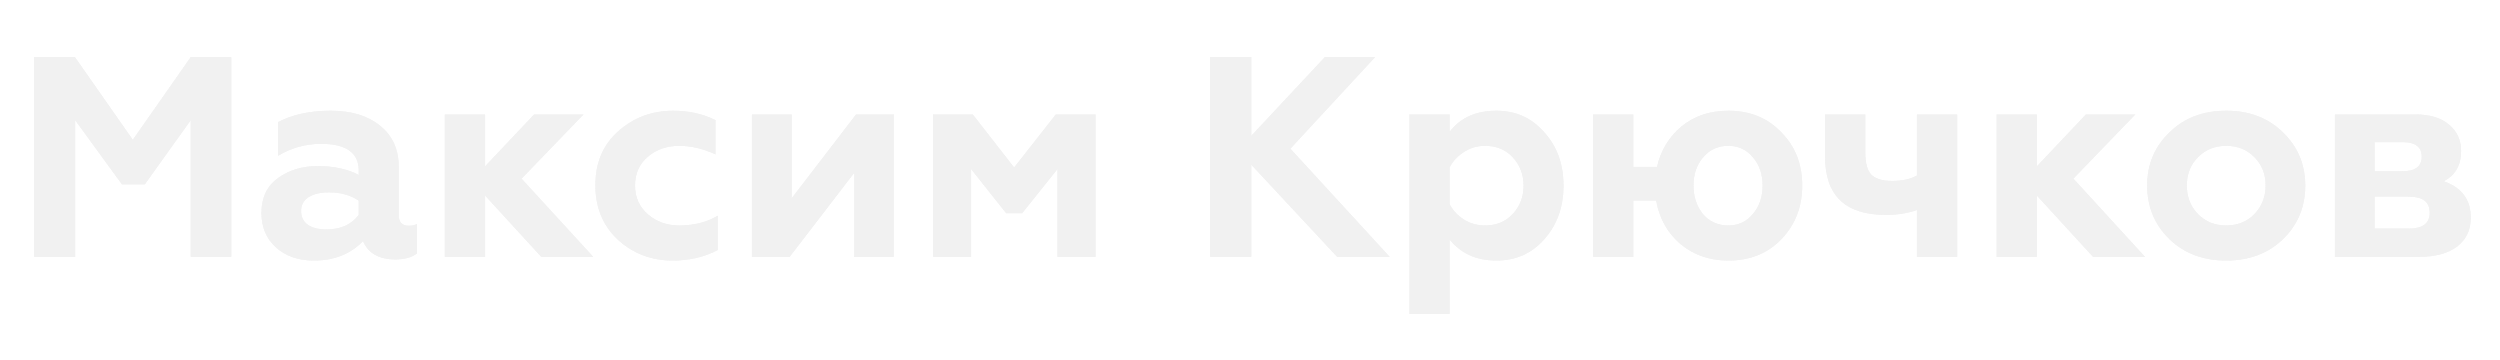 <?xml version="1.0" encoding="UTF-8"?> <svg xmlns="http://www.w3.org/2000/svg" width="438" height="63" viewBox="0 0 438 63" fill="none"> <g filter="url(#filter0_f)"> <path d="M13.168 45H5.968V10H13.118L23.268 24.5L33.418 10H40.518V45H33.418V21.05L25.368 32.3H21.368L13.168 21.05V45ZM71.603 39.55C72.203 39.55 72.687 39.45 73.053 39.25V44.4C72.153 45.1 70.887 45.45 69.253 45.45C66.42 45.45 64.537 44.383 63.603 42.25C61.403 44.517 58.537 45.65 55.003 45.65C52.27 45.65 50.053 44.883 48.353 43.35C46.653 41.817 45.803 39.8 45.803 37.3C45.803 34.633 46.77 32.6 48.703 31.2C50.637 29.8 52.953 29.1 55.653 29.1C58.487 29.1 60.887 29.617 62.853 30.65V29.9C62.853 26.767 60.653 25.2 56.253 25.2C53.553 25.2 51.037 25.9 48.703 27.3V21.4C51.237 20.067 54.32 19.4 57.953 19.4C61.553 19.4 64.42 20.267 66.553 22C68.753 23.733 69.853 26.133 69.853 29.2V37.65C69.853 38.917 70.437 39.55 71.603 39.55ZM62.853 37.65V35.15C61.387 34.183 59.653 33.7 57.653 33.7C56.153 33.7 54.953 33.983 54.053 34.55C53.187 35.117 52.753 35.917 52.753 36.95C52.753 38.017 53.153 38.833 53.953 39.4C54.753 39.933 55.837 40.2 57.203 40.2C59.67 40.2 61.553 39.35 62.853 37.65ZM84.981 45H77.931V20.05H84.981V29.15L93.581 20.05H102.231L91.381 31.3L103.931 45H94.831L84.981 34.25V45ZM117.859 45.65C114.159 45.65 110.975 44.45 108.309 42.05C105.642 39.583 104.309 36.383 104.309 32.45C104.309 28.517 105.642 25.367 108.309 23C111.009 20.6 114.225 19.4 117.959 19.4C120.692 19.4 123.159 19.95 125.359 21.05V27.05C123.192 26.05 121.075 25.55 119.009 25.55C116.809 25.55 114.959 26.2 113.459 27.5C111.992 28.767 111.259 30.433 111.259 32.5C111.259 34.567 112.009 36.25 113.509 37.55C115.009 38.85 116.842 39.5 119.009 39.5C121.575 39.5 123.825 38.933 125.759 37.8V43.8C123.425 45.033 120.792 45.65 117.859 45.65ZM138.34 45H131.74V20.05H138.69V34.75L149.99 20.05H156.59V45H149.64V30.3L138.34 45ZM170.128 45H163.478V20.05H170.428L177.678 29.35L184.978 20.05H191.928V45H185.278V29.6L179.078 37.35H176.278L170.128 29.6V45ZM219.223 45H212.023V10H219.223V23.8L232.123 10H240.923L226.073 26.05L243.473 45H234.273L219.223 28.85V45ZM262.176 19.4C265.576 19.4 268.376 20.667 270.576 23.2C272.809 25.667 273.926 28.783 273.926 32.55C273.926 36.25 272.809 39.367 270.576 41.9C268.376 44.4 265.576 45.65 262.176 45.65C258.676 45.65 255.942 44.417 253.976 41.95V55H246.926V20.05H253.976V23.1C255.842 20.633 258.576 19.4 262.176 19.4ZM260.176 25.55C258.842 25.55 257.626 25.9 256.526 26.6C255.426 27.3 254.576 28.2 253.976 29.3V35.8C254.576 36.9 255.426 37.8 256.526 38.5C257.626 39.167 258.842 39.5 260.176 39.5C262.176 39.5 263.792 38.833 265.026 37.5C266.292 36.133 266.926 34.483 266.926 32.55C266.926 30.583 266.292 28.917 265.026 27.55C263.792 26.217 262.176 25.55 260.176 25.55ZM302.803 45.65C299.503 45.65 296.687 44.667 294.353 42.7C292.12 40.767 290.72 38.25 290.153 35.15H286.153V45H279.103V20.05H286.153V29.25H290.303C290.97 26.35 292.403 23.983 294.603 22.15C296.837 20.317 299.57 19.4 302.803 19.4C306.603 19.4 309.703 20.667 312.103 23.2C314.537 25.667 315.753 28.767 315.753 32.5C315.753 36.233 314.537 39.367 312.103 41.9C309.703 44.4 306.603 45.65 302.803 45.65ZM302.803 39.5C304.57 39.5 306.003 38.833 307.103 37.5C308.237 36.167 308.803 34.5 308.803 32.5C308.803 30.5 308.237 28.85 307.103 27.55C306.003 26.217 304.57 25.55 302.803 25.55C301.003 25.55 299.537 26.217 298.403 27.55C297.27 28.85 296.703 30.5 296.703 32.5C296.703 34.467 297.253 36.133 298.353 37.5C299.487 38.833 300.97 39.5 302.803 39.5ZM342.899 45H335.849V36.8C334.216 37.367 332.399 37.65 330.399 37.65C323.299 37.65 319.749 34.25 319.749 27.45V20.05H326.799V26.75C326.799 28.55 327.149 29.833 327.849 30.6C328.582 31.333 329.799 31.7 331.499 31.7C333.266 31.7 334.716 31.383 335.849 30.75V20.05H342.899V45ZM356.856 45H349.806V20.05H356.856V29.15L365.456 20.05H374.106L363.256 31.3L375.806 45H366.706L356.856 34.25V45ZM383.134 32.5C383.134 34.5 383.784 36.167 385.084 37.5C386.384 38.833 388.034 39.5 390.034 39.5C392.034 39.5 393.684 38.833 394.984 37.5C396.284 36.133 396.934 34.467 396.934 32.5C396.934 30.5 396.284 28.85 394.984 27.55C393.684 26.217 392.034 25.55 390.034 25.55C388.034 25.55 386.384 26.217 385.084 27.55C383.784 28.85 383.134 30.5 383.134 32.5ZM376.184 32.5C376.184 28.8 377.484 25.7 380.084 23.2C382.65 20.667 385.967 19.4 390.034 19.4C394.1 19.4 397.417 20.667 399.984 23.2C402.584 25.733 403.884 28.833 403.884 32.5C403.884 36.233 402.584 39.367 399.984 41.9C397.384 44.4 394.067 45.65 390.034 45.65C386 45.65 382.684 44.4 380.084 41.9C377.484 39.367 376.184 36.233 376.184 32.5ZM423.784 45H409.084V20.05H423.184C425.717 20.05 427.684 20.65 429.084 21.85C430.484 23.017 431.184 24.55 431.184 26.45C431.184 28.95 430.167 30.717 428.134 31.75C431.3 32.85 432.884 34.983 432.884 38.15C432.884 40.283 432.084 41.967 430.484 43.2C428.884 44.4 426.65 45 423.784 45ZM416.034 34.45V40.05H422.034C424.467 40.05 425.684 39.117 425.684 37.25C425.684 35.383 424.467 34.45 422.034 34.45H416.034ZM416.034 24.9V30H420.934C423.167 30 424.284 29.15 424.284 27.45C424.284 25.75 423.167 24.9 420.934 24.9H416.034Z" fill="#F1F1F1"></path> </g> <path d="M13.168 45H5.968V10H13.118L23.268 24.5L33.418 10H40.518V45H33.418V21.05L25.368 32.3H21.368L13.168 21.05V45ZM71.603 39.55C72.203 39.55 72.687 39.45 73.053 39.25V44.4C72.153 45.1 70.887 45.45 69.253 45.45C66.42 45.45 64.537 44.383 63.603 42.25C61.403 44.517 58.537 45.65 55.003 45.65C52.27 45.65 50.053 44.883 48.353 43.35C46.653 41.817 45.803 39.8 45.803 37.3C45.803 34.633 46.77 32.6 48.703 31.2C50.637 29.8 52.953 29.1 55.653 29.1C58.487 29.1 60.887 29.617 62.853 30.65V29.9C62.853 26.767 60.653 25.2 56.253 25.2C53.553 25.2 51.037 25.9 48.703 27.3V21.4C51.237 20.067 54.32 19.4 57.953 19.4C61.553 19.4 64.42 20.267 66.553 22C68.753 23.733 69.853 26.133 69.853 29.2V37.65C69.853 38.917 70.437 39.55 71.603 39.55ZM62.853 37.65V35.15C61.387 34.183 59.653 33.7 57.653 33.7C56.153 33.7 54.953 33.983 54.053 34.55C53.187 35.117 52.753 35.917 52.753 36.95C52.753 38.017 53.153 38.833 53.953 39.4C54.753 39.933 55.837 40.2 57.203 40.2C59.67 40.2 61.553 39.35 62.853 37.65ZM84.981 45H77.931V20.05H84.981V29.15L93.581 20.05H102.231L91.381 31.3L103.931 45H94.831L84.981 34.25V45ZM117.859 45.65C114.159 45.65 110.975 44.45 108.309 42.05C105.642 39.583 104.309 36.383 104.309 32.45C104.309 28.517 105.642 25.367 108.309 23C111.009 20.6 114.225 19.4 117.959 19.4C120.692 19.4 123.159 19.95 125.359 21.05V27.05C123.192 26.05 121.075 25.55 119.009 25.55C116.809 25.55 114.959 26.2 113.459 27.5C111.992 28.767 111.259 30.433 111.259 32.5C111.259 34.567 112.009 36.25 113.509 37.55C115.009 38.85 116.842 39.5 119.009 39.5C121.575 39.5 123.825 38.933 125.759 37.8V43.8C123.425 45.033 120.792 45.65 117.859 45.65ZM138.34 45H131.74V20.05H138.69V34.75L149.99 20.05H156.59V45H149.64V30.3L138.34 45ZM170.128 45H163.478V20.05H170.428L177.678 29.35L184.978 20.05H191.928V45H185.278V29.6L179.078 37.35H176.278L170.128 29.6V45ZM219.223 45H212.023V10H219.223V23.8L232.123 10H240.923L226.073 26.05L243.473 45H234.273L219.223 28.85V45ZM262.176 19.4C265.576 19.4 268.376 20.667 270.576 23.2C272.809 25.667 273.926 28.783 273.926 32.55C273.926 36.25 272.809 39.367 270.576 41.9C268.376 44.4 265.576 45.65 262.176 45.65C258.676 45.65 255.942 44.417 253.976 41.95V55H246.926V20.05H253.976V23.1C255.842 20.633 258.576 19.4 262.176 19.4ZM260.176 25.55C258.842 25.55 257.626 25.9 256.526 26.6C255.426 27.3 254.576 28.2 253.976 29.3V35.8C254.576 36.9 255.426 37.8 256.526 38.5C257.626 39.167 258.842 39.5 260.176 39.5C262.176 39.5 263.792 38.833 265.026 37.5C266.292 36.133 266.926 34.483 266.926 32.55C266.926 30.583 266.292 28.917 265.026 27.55C263.792 26.217 262.176 25.55 260.176 25.55ZM302.803 45.65C299.503 45.65 296.687 44.667 294.353 42.7C292.12 40.767 290.72 38.25 290.153 35.15H286.153V45H279.103V20.05H286.153V29.25H290.303C290.97 26.35 292.403 23.983 294.603 22.15C296.837 20.317 299.57 19.4 302.803 19.4C306.603 19.4 309.703 20.667 312.103 23.2C314.537 25.667 315.753 28.767 315.753 32.5C315.753 36.233 314.537 39.367 312.103 41.9C309.703 44.4 306.603 45.65 302.803 45.65ZM302.803 39.5C304.57 39.5 306.003 38.833 307.103 37.5C308.237 36.167 308.803 34.5 308.803 32.5C308.803 30.5 308.237 28.85 307.103 27.55C306.003 26.217 304.57 25.55 302.803 25.55C301.003 25.55 299.537 26.217 298.403 27.55C297.27 28.85 296.703 30.5 296.703 32.5C296.703 34.467 297.253 36.133 298.353 37.5C299.487 38.833 300.97 39.5 302.803 39.5ZM342.899 45H335.849V36.8C334.216 37.367 332.399 37.65 330.399 37.65C323.299 37.65 319.749 34.25 319.749 27.45V20.05H326.799V26.75C326.799 28.55 327.149 29.833 327.849 30.6C328.582 31.333 329.799 31.7 331.499 31.7C333.266 31.7 334.716 31.383 335.849 30.75V20.05H342.899V45ZM356.856 45H349.806V20.05H356.856V29.15L365.456 20.05H374.106L363.256 31.3L375.806 45H366.706L356.856 34.25V45ZM383.134 32.5C383.134 34.5 383.784 36.167 385.084 37.5C386.384 38.833 388.034 39.5 390.034 39.5C392.034 39.5 393.684 38.833 394.984 37.5C396.284 36.133 396.934 34.467 396.934 32.5C396.934 30.5 396.284 28.85 394.984 27.55C393.684 26.217 392.034 25.55 390.034 25.55C388.034 25.55 386.384 26.217 385.084 27.55C383.784 28.85 383.134 30.5 383.134 32.5ZM376.184 32.5C376.184 28.8 377.484 25.7 380.084 23.2C382.65 20.667 385.967 19.4 390.034 19.4C394.1 19.4 397.417 20.667 399.984 23.2C402.584 25.733 403.884 28.833 403.884 32.5C403.884 36.233 402.584 39.367 399.984 41.9C397.384 44.4 394.067 45.65 390.034 45.65C386 45.65 382.684 44.4 380.084 41.9C377.484 39.367 376.184 36.233 376.184 32.5ZM423.784 45H409.084V20.05H423.184C425.717 20.05 427.684 20.65 429.084 21.85C430.484 23.017 431.184 24.55 431.184 26.45C431.184 28.95 430.167 30.717 428.134 31.75C431.3 32.85 432.884 34.983 432.884 38.15C432.884 40.283 432.084 41.967 430.484 43.2C428.884 44.4 426.65 45 423.784 45ZM416.034 34.45V40.05H422.034C424.467 40.05 425.684 39.117 425.684 37.25C425.684 35.383 424.467 34.45 422.034 34.45H416.034ZM416.034 24.9V30H420.934C423.167 30 424.284 29.15 424.284 27.45C424.284 25.75 423.167 24.9 420.934 24.9H416.034Z" fill="#F1F1F1"></path> <defs> <filter id="filter0_f" x="0.968" y="5" width="436.916" height="55" filterUnits="userSpaceOnUse" color-interpolation-filters="sRGB"> <feFlood flood-opacity="0" result="BackgroundImageFix"></feFlood> <feBlend mode="normal" in="SourceGraphic" in2="BackgroundImageFix" result="shape"></feBlend> <feGaussianBlur stdDeviation="2.5" result="effect1_foregroundBlur"></feGaussianBlur> </filter> </defs> </svg> 
